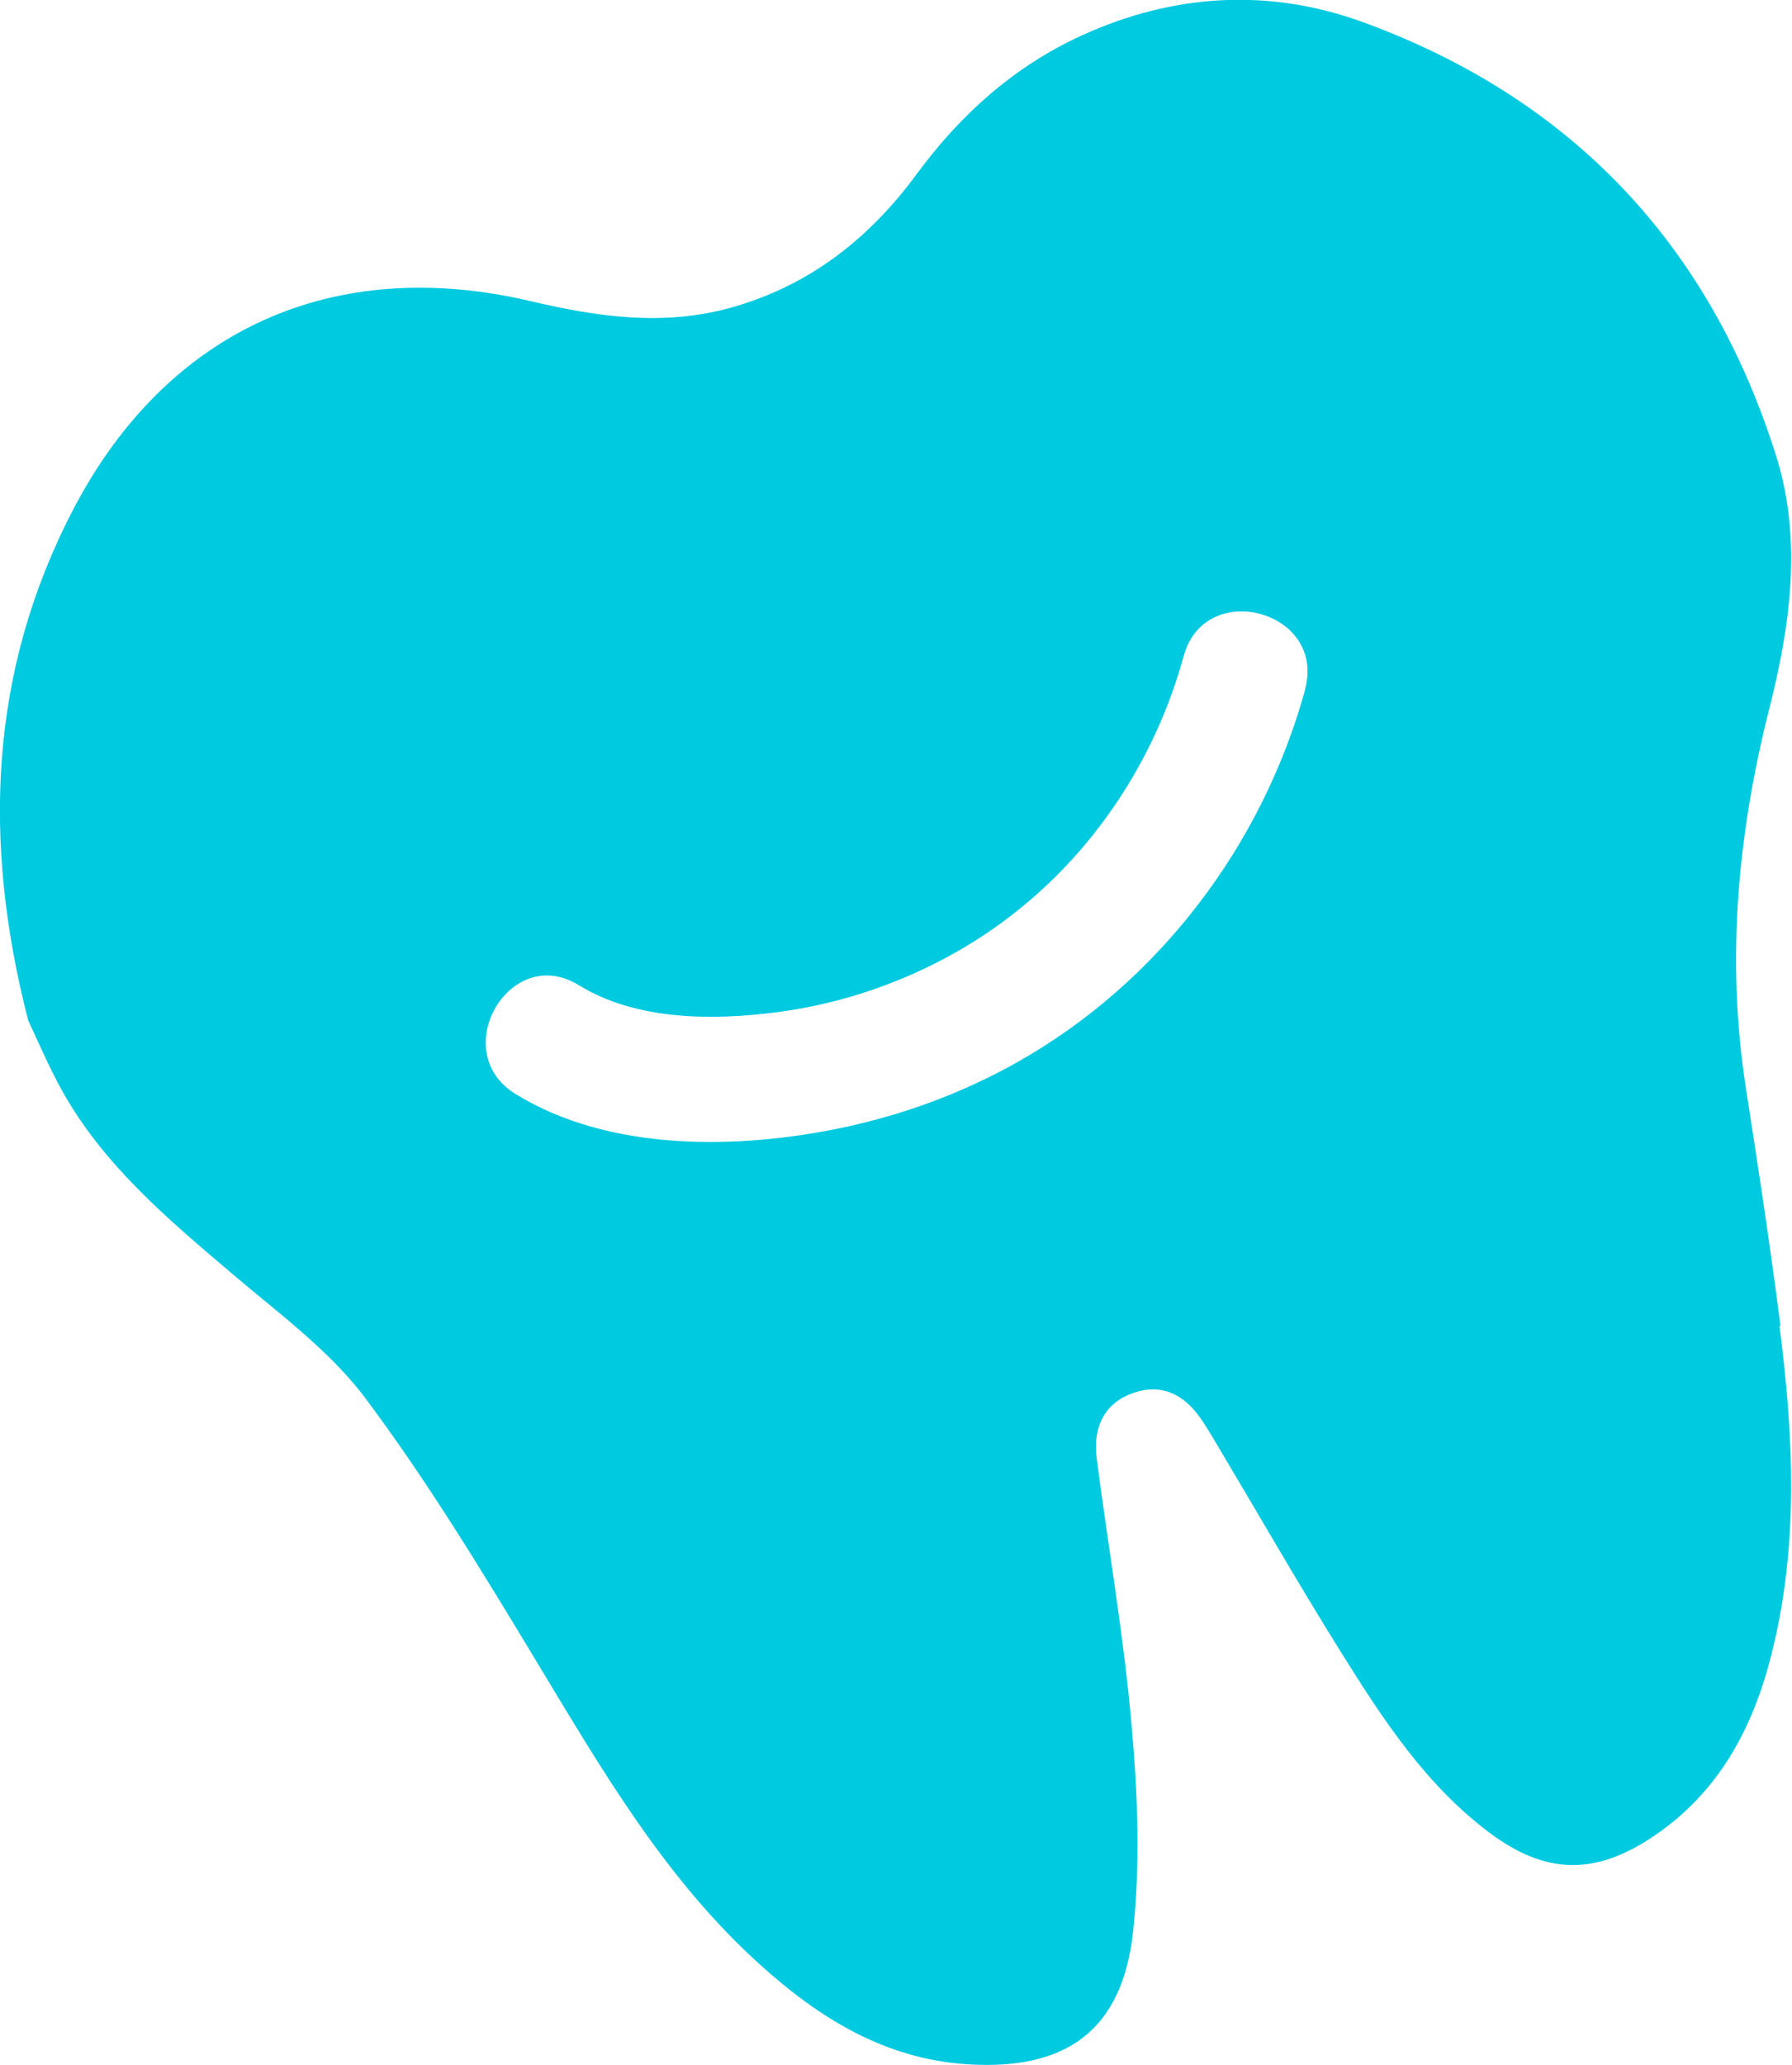 <?xml version="1.0" encoding="UTF-8"?><svg id="Layer_2" xmlns="http://www.w3.org/2000/svg" viewBox="0 0 74.36 85.67"><defs><style>.cls-1{fill:#00cae0;}</style></defs><g id="Layer_1-2"><path class="cls-1" d="M73.88,54.99c-.42-3.28-.92-6.56-1.43-9.83-.83-5.33-.35-10.55,.97-15.77,.87-3.43,1.37-7,.29-10.45-2.75-8.78-8.5-14.86-17.15-18.02-3.9-1.42-7.86-1.19-11.67,.55-2.81,1.28-5.04,3.29-6.85,5.75-1.98,2.69-4.46,4.63-7.7,5.54-2.79,.78-5.52,.39-8.29-.26-8.2-1.94-15.11,1.16-19.01,8.63C-.47,27.86-.73,34.95,1.17,42.33c.42,.89,.85,1.91,1.38,2.87,1.72,3.11,4.39,5.35,7.05,7.61,1.93,1.65,4.06,3.19,5.56,5.19,2.61,3.49,4.88,7.24,7.13,10.97,2.7,4.47,5.32,8.99,9.26,12.54,2.45,2.21,5.15,3.89,8.55,4.12,4.15,.28,6.48-1.41,6.92-5.52,.3-2.8,.19-5.68-.06-8.49-.32-3.72-.97-7.4-1.45-11.11-.18-1.39,.39-2.34,1.53-2.73,1.14-.39,2.12,.02,2.89,1.22,.16,.25,.32,.5,.47,.76,1.76,2.95,3.47,5.94,5.29,8.85,1.71,2.74,3.49,5.45,6.12,7.42,2.34,1.75,4.4,1.77,6.81,.14,2.69-1.81,4.11-4.46,4.88-7.51,1.15-4.52,.93-9.09,.34-13.66Zm-19.72-26.39c-1.78,6.47-6.09,12.17-11.96,15.47-3.2,1.8-6.73,2.84-10.38,3.19-3.51,.33-7.38,0-10.43-1.88-2.86-1.76-.23-6.28,2.63-4.51,2.37,1.46,5.53,1.47,8.22,1.12,2.7-.35,5.34-1.26,7.69-2.64,4.54-2.66,7.8-7.08,9.19-12.14,.89-3.24,5.93-1.86,5.03,1.39Z"/></g></svg>